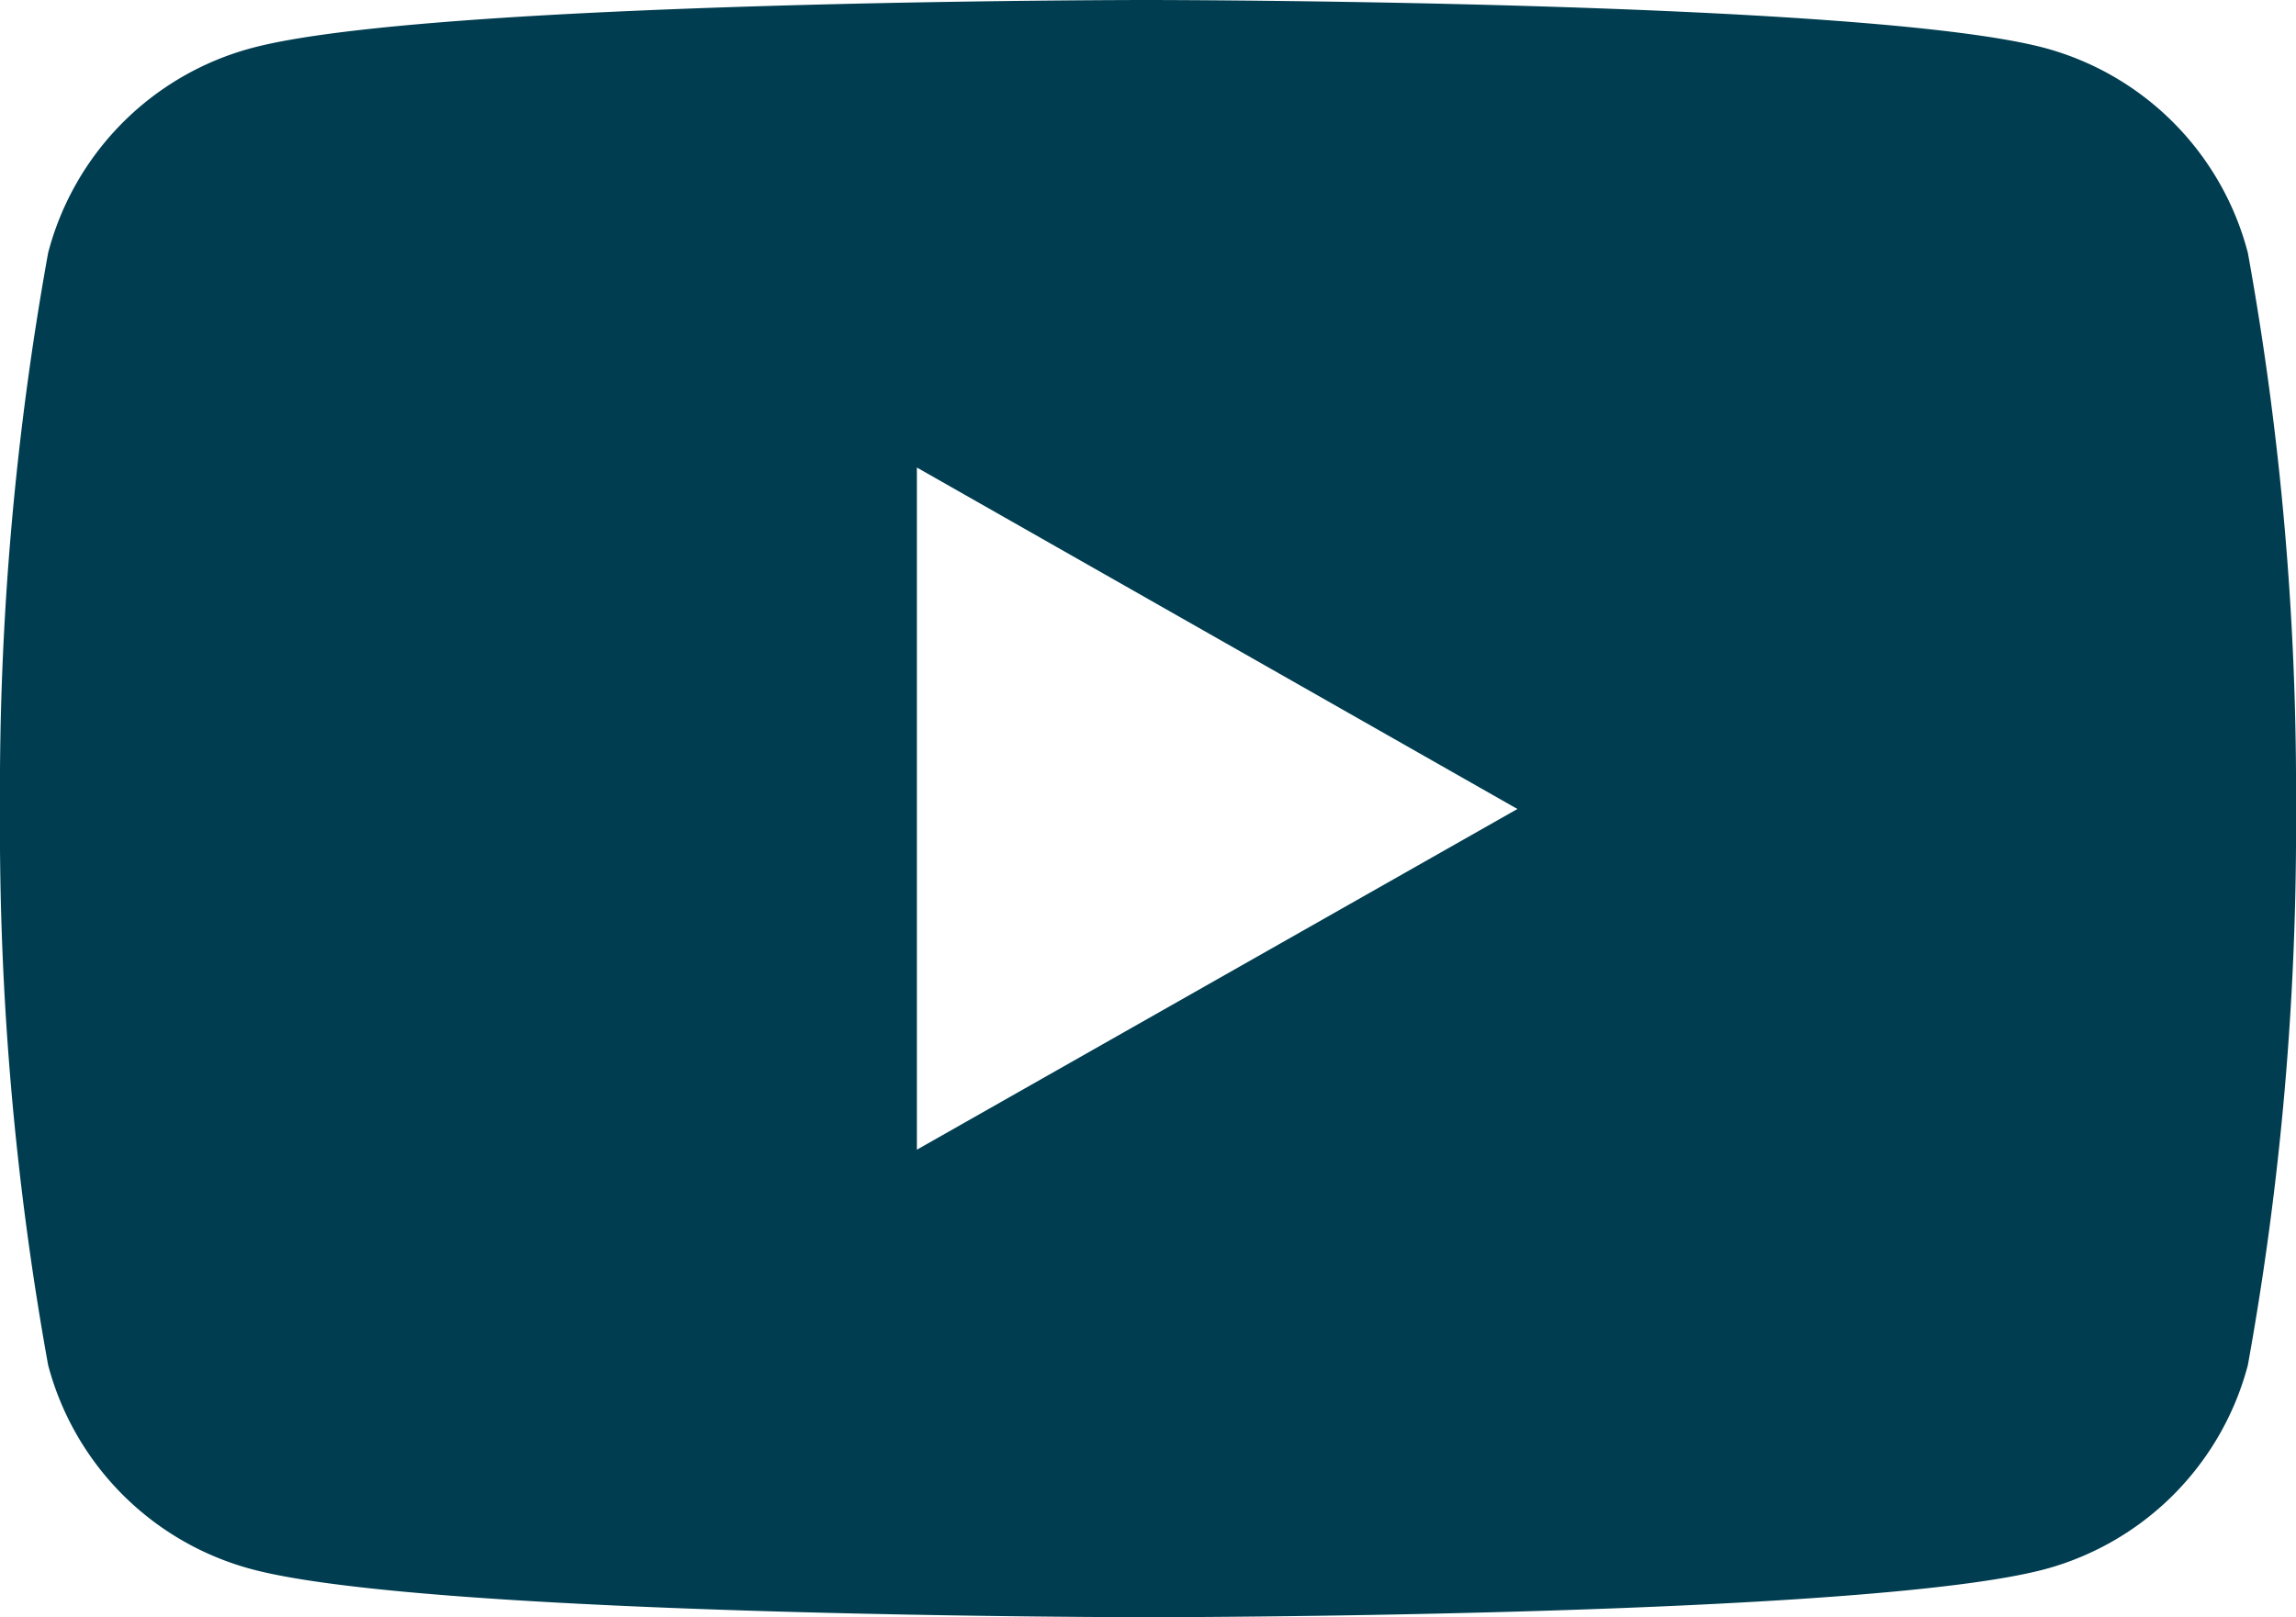 <svg xmlns="http://www.w3.org/2000/svg" viewBox="0 0 30.05 21.17"><defs><style>.cls-1{fill:#003d50;}</style></defs><title>Asset 8</title><g id="Layer_2" data-name="Layer 2"><g id="Layer_1-2" data-name="Layer 1"><path class="cls-1" d="M12,15.05V6.12l7.86,4.47ZM29.42,3.31A3.76,3.76,0,0,0,26.77.63C24.42,0,15,0,15,0S5.63,0,3.29.63A3.76,3.76,0,0,0,.63,3.31,39.49,39.49,0,0,0,0,10.59a39.49,39.49,0,0,0,.63,7.28,3.76,3.76,0,0,0,2.66,2.67c2.34.63,11.74.63,11.74.63s9.39,0,11.74-.63a3.76,3.76,0,0,0,2.65-2.67,39.49,39.49,0,0,0,.63-7.28,39.49,39.49,0,0,0-.63-7.28"/></g></g></svg>